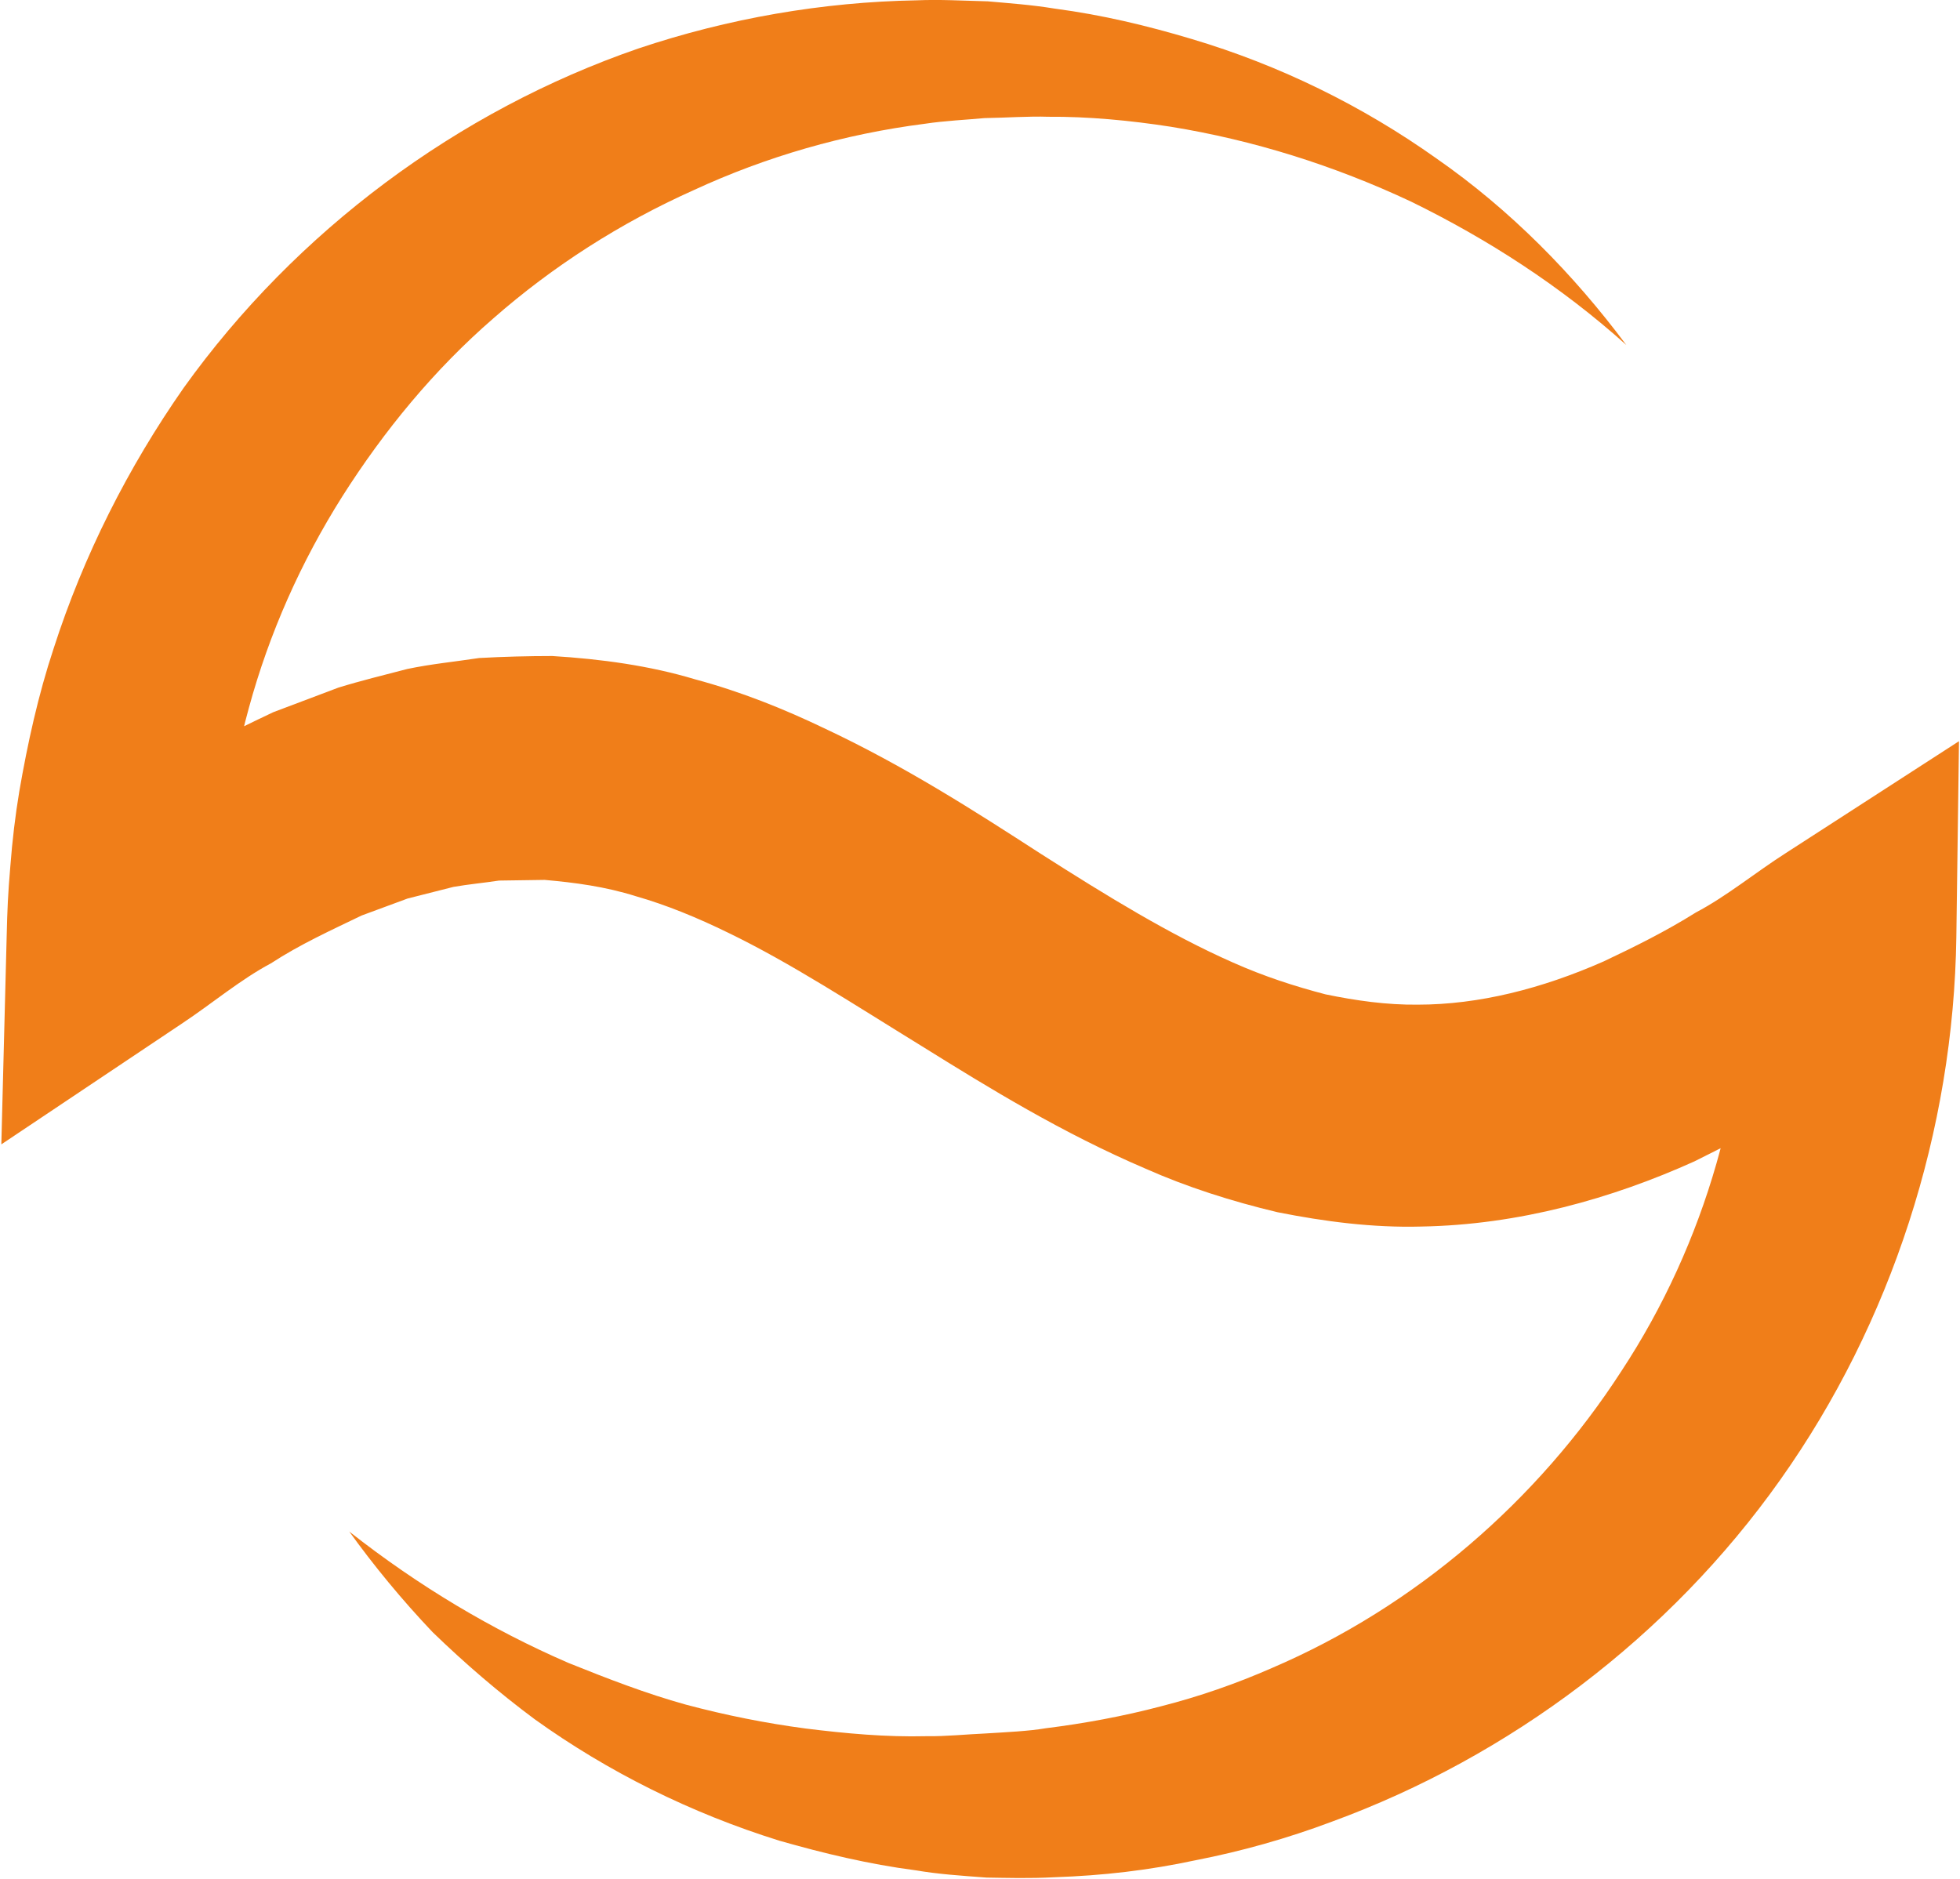 <?xml version="1.0" encoding="UTF-8"?>
<svg id="Vrstva_1" data-name="Vrstva 1" xmlns="http://www.w3.org/2000/svg" viewBox="0 0 58.91 56.48">
  <defs>
    <style>
      .cls-1 {
        fill: #f07e19;
      }
    </style>
  </defs>
  <path class="cls-1" d="M10.5,46.04c2.07,1.63,4.28,2.95,6.59,3.95,1.17.47,2.33.92,3.52,1.25,1.2.32,2.4.56,3.61.72,1.21.15,2.41.26,3.62.23.58.01,1.25-.06,1.75-.08.64-.04,1.33-.07,1.85-.16,1.13-.14,2.33-.36,3.46-.66,1.14-.29,2.26-.68,3.33-1.15,4.32-1.85,7.99-5.04,10.5-8.92,2.54-3.86,3.84-8.46,3.75-13.04l5.12,2.52c-1.06.75-2.02,1.58-3.17,2.26-.56.35-1.1.72-1.69,1.04l-1.81.91c-2.48,1.12-5.29,1.91-8.21,1.96-1.46.04-2.91-.15-4.32-.43-1.39-.33-2.73-.76-3.97-1.31-2.5-1.07-4.68-2.41-6.72-3.68-2.05-1.26-3.94-2.5-5.82-3.41-.94-.46-1.87-.84-2.78-1.1-.92-.29-1.83-.41-2.74-.49l-1.37.02c-.46.07-.91.11-1.37.19l-1.38.35-1.38.51c-.91.44-1.84.86-2.73,1.44-.92.49-1.77,1.21-2.66,1.8l-5.44,3.64.16-6.23c.02-.85.04-1.3.11-2.12.06-.79.15-1.54.27-2.26.25-1.45.57-2.9,1.03-4.29.9-2.8,2.24-5.45,3.91-7.84C8.9,6.94,13.76,3.33,19.18,1.46,21.89.55,24.73.06,27.54.01c.72-.03,1.37.01,2.15.03.66.06,1.28.1,2.02.22,1.43.19,2.76.51,4.1.91,2.66.79,5.15,2.02,7.36,3.59,2.23,1.55,4.13,3.49,5.71,5.61-1.97-1.77-4.18-3.19-6.47-4.31-2.32-1.09-4.75-1.85-7.22-2.25-1.22-.19-2.5-.31-3.69-.3-.57-.02-1.26.03-1.91.04-.53.05-1.2.08-1.79.17-2.43.31-4.78.99-6.96,2-2.19.98-4.22,2.28-6,3.84-1.79,1.55-3.3,3.39-4.55,5.36-1.25,1.98-2.2,4.12-2.81,6.36-.31,1.11-.51,2.26-.65,3.4-.07.59-.11,1.14-.12,1.66-.03.49-.02,1.36-.01,1.82l-5.28-2.59c1.07-.75,2.05-1.57,3.22-2.24,1.1-.73,2.33-1.33,3.57-1.92l1.96-.74c.68-.21,1.38-.38,2.07-.56.71-.15,1.44-.22,2.16-.33.73-.04,1.47-.06,2.2-.06,1.47.09,2.93.29,4.29.7,1.38.37,2.67.89,3.88,1.47,2.43,1.14,4.54,2.5,6.52,3.78,1.99,1.27,3.88,2.43,5.76,3.26.94.42,1.87.72,2.79.96.92.19,1.84.32,2.77.31,1.84,0,3.73-.48,5.59-1.3.93-.44,1.86-.9,2.77-1.47.93-.49,1.8-1.21,2.71-1.79l5.2-3.36-.08,5.88c-.08,5.82-1.95,11.61-5.29,16.32-3.34,4.72-8.13,8.32-13.48,10.28-1.33.5-2.71.89-4.1,1.16-1.4.3-2.77.46-4.24.51-.77.04-1.38.02-2.04.01-.8-.06-1.43-.1-2.14-.22-1.39-.18-2.76-.51-4.09-.89-2.66-.83-5.15-2.07-7.35-3.65-1.09-.81-2.11-1.69-3.07-2.62-.92-.97-1.77-2-2.53-3.06Z"/>
</svg>